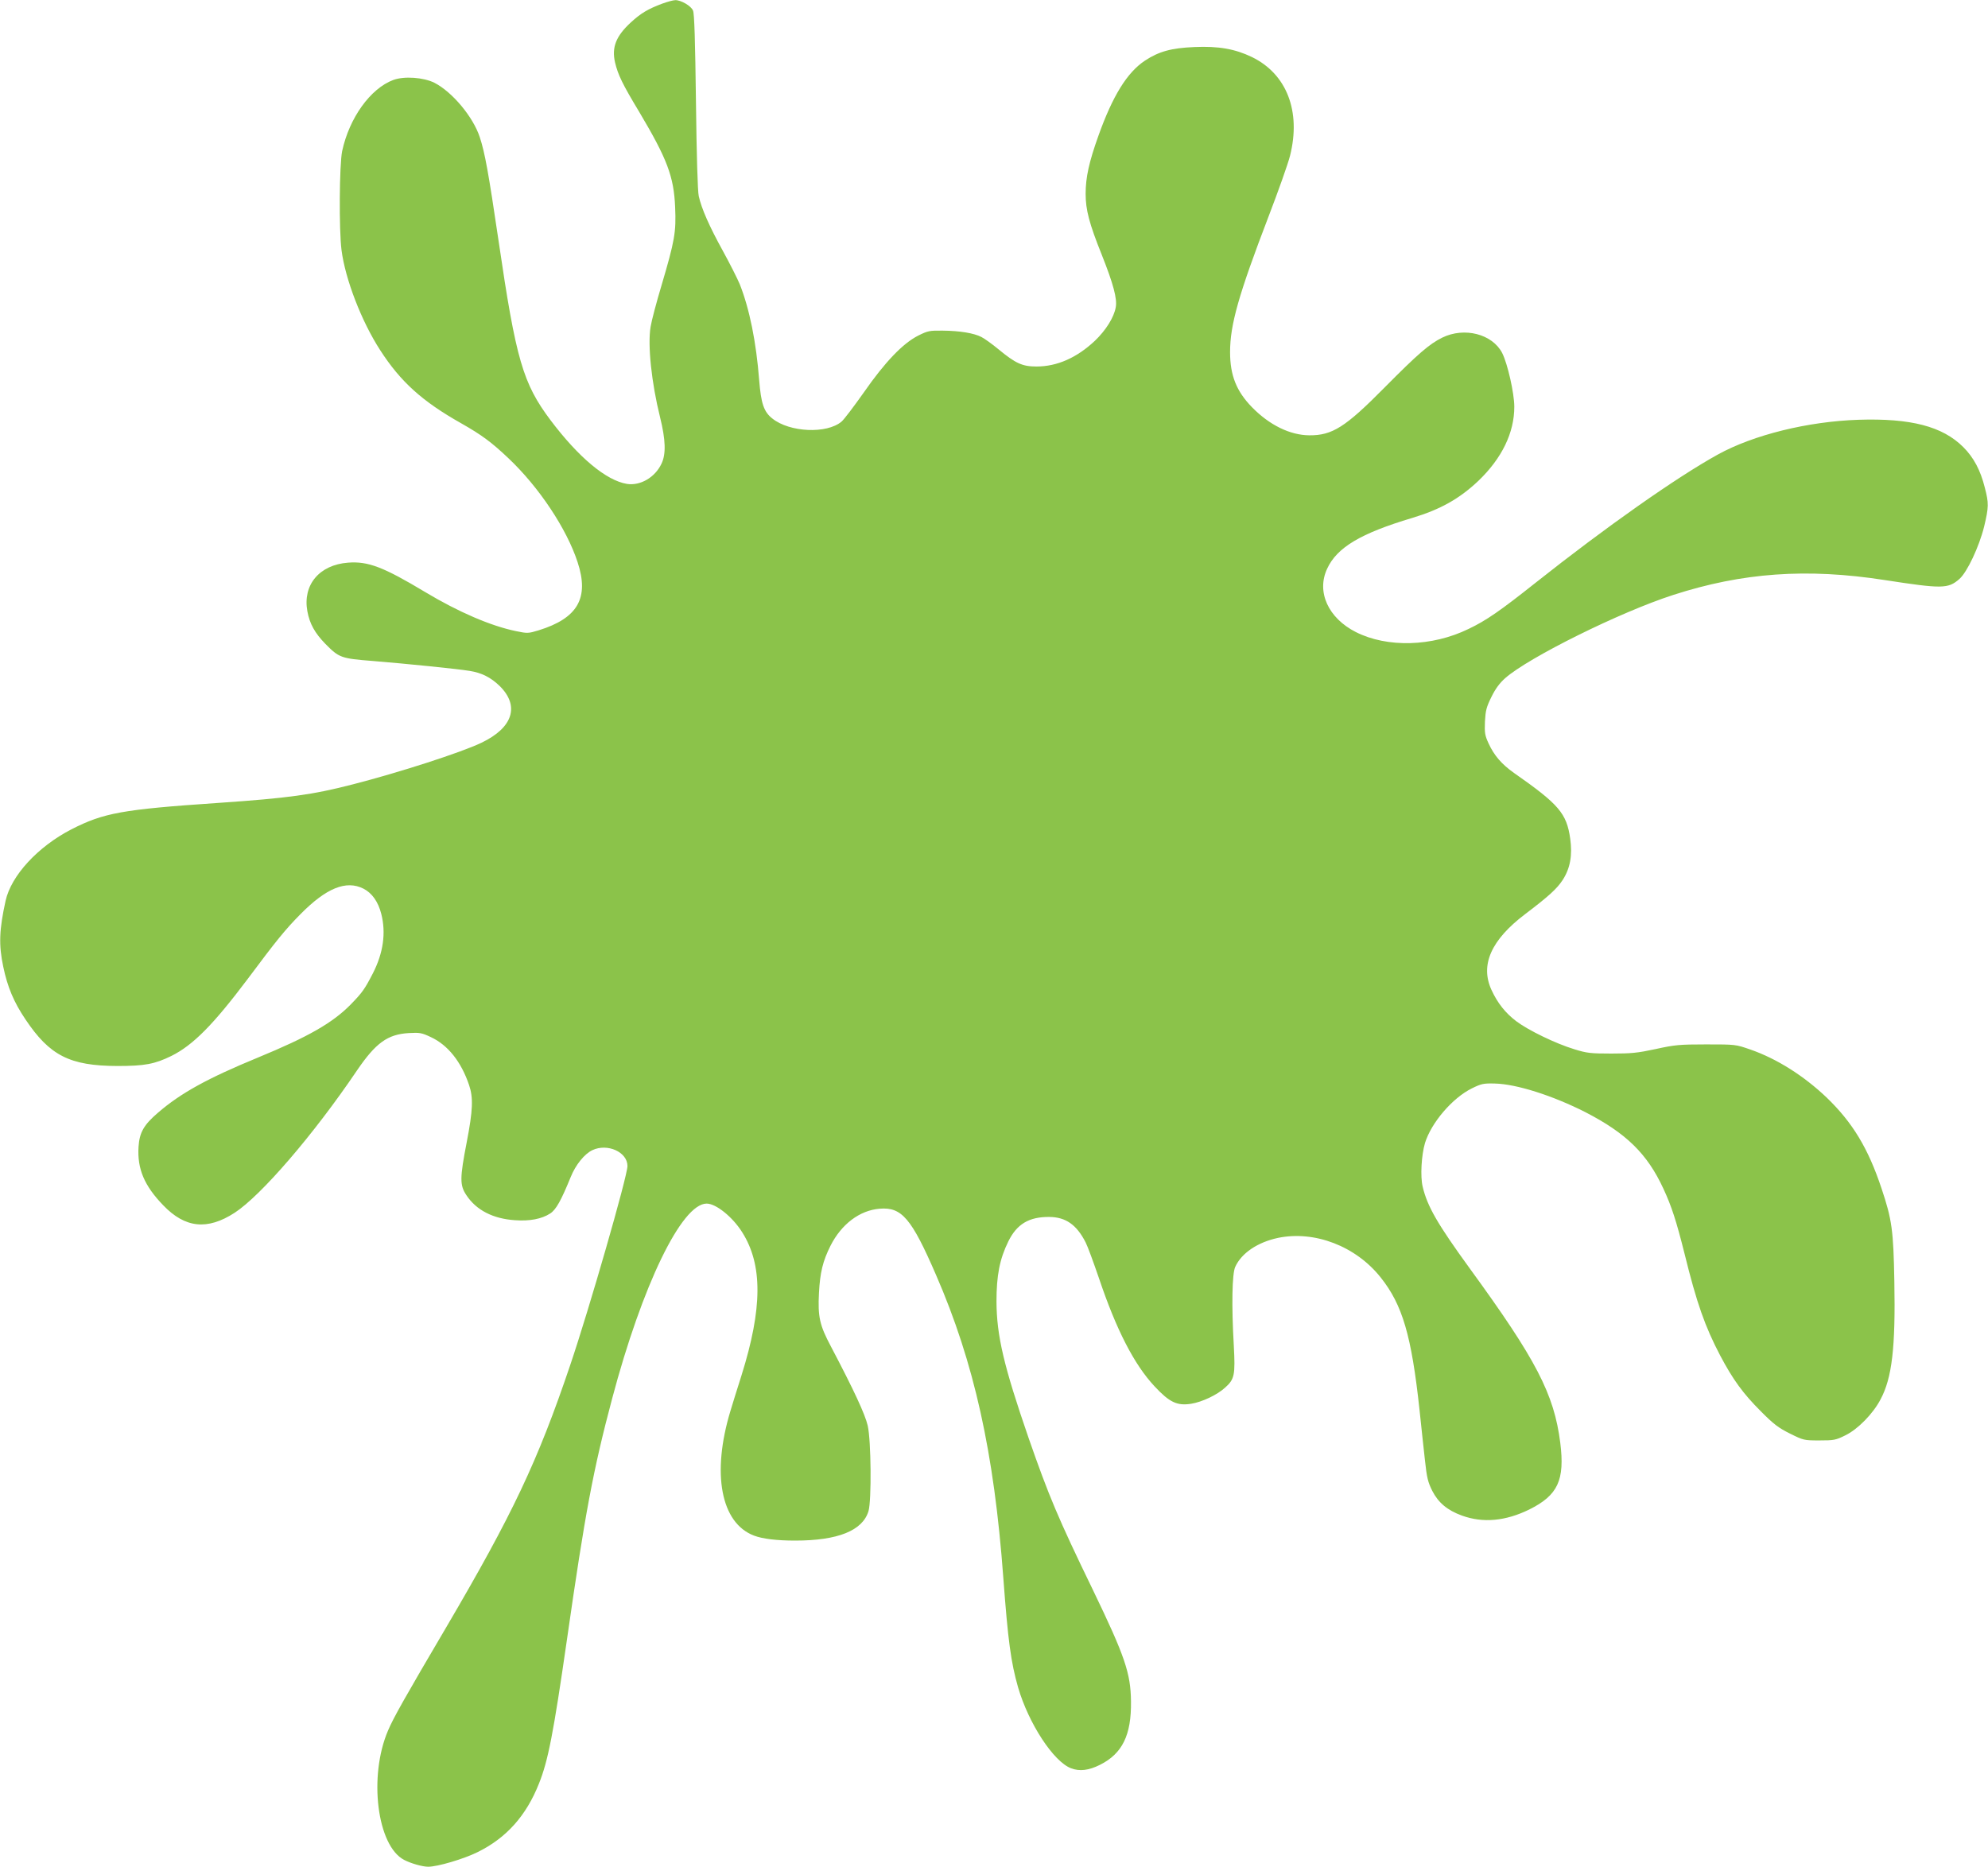 <?xml version="1.0" standalone="no"?>
<!DOCTYPE svg PUBLIC "-//W3C//DTD SVG 20010904//EN"
 "http://www.w3.org/TR/2001/REC-SVG-20010904/DTD/svg10.dtd">
<svg version="1.0" xmlns="http://www.w3.org/2000/svg"
 width="1280pt" height="1202pt" viewBox="0 0 1280 1202"
 preserveAspectRatio="xMidYMid meet">
<g transform="translate(0,1202) scale(0.1,-0.1)"
fill="#8bc34a" stroke="none">
<path d="M4265 11997 c-91 -34 -138 -61 -205 -123 -95 -88 -122 -160 -100
-256 19 -80 48 -140 156 -319 180 -303 223 -416 231 -615 7 -158 -3 -215 -87
-499 -33 -110 -65 -231 -71 -269 -20 -118 6 -362 61 -583 36 -145 39 -237 9
-299 -42 -89 -137 -143 -222 -130 -134 22 -311 170 -492 410 -178 237 -223
390 -335 1156 -65 440 -88 567 -121 667 -43 131 -177 291 -292 350 -70 35
-195 44 -265 18 -147 -55 -283 -244 -329 -458 -18 -88 -21 -506 -4 -638 24
-187 129 -459 249 -644 131 -203 270 -329 522 -471 132 -75 194 -121 303 -224
197 -186 376 -455 446 -670 76 -231 1 -361 -252 -439 -66 -20 -72 -20 -144 -5
-162 33 -371 123 -586 252 -268 161 -367 199 -496 189 -185 -14 -293 -143
-262 -313 15 -81 48 -140 116 -210 88 -89 100 -94 304 -110 220 -18 547 -51
625 -64 77 -12 136 -42 192 -96 132 -129 87 -270 -117 -367 -129 -62 -529
-191 -825 -267 -262 -68 -420 -89 -868 -120 -620 -42 -738 -64 -946 -170 -217
-112 -388 -298 -424 -460 -41 -187 -45 -284 -15 -425 27 -130 68 -228 143
-339 156 -233 285 -299 591 -300 177 0 241 12 349 65 139 69 270 202 489 493
188 252 244 321 343 421 165 167 293 219 404 163 55 -28 95 -84 115 -163 31
-122 13 -251 -54 -382 -53 -103 -69 -125 -143 -201 -117 -119 -273 -208 -598
-342 -323 -133 -496 -228 -643 -355 -91 -78 -119 -127 -125 -219 -9 -142 37
-251 159 -377 141 -147 284 -162 460 -48 170 111 506 500 788 917 120 176 196
232 333 240 70 4 83 2 142 -26 110 -51 195 -158 246 -308 28 -82 25 -162 -15
-369 -45 -232 -45 -277 -2 -341 64 -97 173 -152 313 -161 94 -7 172 8 226 43
38 24 71 84 133 236 31 77 88 148 139 172 97 46 226 -12 226 -102 0 -65 -246
-920 -369 -1283 -210 -621 -371 -960 -796 -1684 -268 -455 -343 -588 -377
-669 -126 -295 -70 -742 104 -832 44 -23 118 -44 155 -44 60 0 227 49 318 94
185 91 313 234 395 441 59 147 93 321 180 925 117 817 169 1094 291 1553 194
731 448 1257 609 1257 60 0 167 -86 229 -185 132 -209 131 -489 -5 -922 -26
-82 -58 -184 -71 -228 -122 -403 -62 -722 152 -803 55 -21 148 -32 264 -32
276 0 435 64 473 190 20 69 17 452 -5 550 -17 73 -87 225 -237 510 -73 137
-85 192 -77 345 7 132 25 205 74 303 70 139 188 229 317 239 142 12 205 -62
363 -427 245 -563 374 -1145 433 -1950 30 -404 49 -544 95 -705 68 -233 228
-478 341 -521 55 -21 114 -14 186 22 144 72 203 191 200 409 -2 181 -39 290
-244 715 -227 468 -285 607 -415 980 -160 464 -206 659 -207 880 0 166 20 272
76 386 55 112 133 159 264 158 106 -1 176 -50 234 -164 13 -25 51 -129 86
-231 111 -330 226 -555 358 -696 96 -103 145 -126 235 -112 70 11 168 57 219
104 61 54 66 82 56 270 -15 260 -11 463 9 507 40 89 144 159 275 187 236 49
502 -53 662 -255 140 -176 198 -373 250 -854 11 -107 27 -253 35 -325 12 -111
19 -139 47 -195 39 -76 97 -125 191 -159 135 -49 280 -36 433 39 185 92 230
189 200 430 -40 314 -155 535 -581 1120 -210 289 -275 402 -305 529 -16 66 -8
203 15 281 40 130 176 290 302 352 61 30 75 33 148 31 139 -3 373 -78 582
-184 264 -136 399 -268 503 -493 53 -114 83 -207 136 -418 79 -321 132 -470
230 -657 82 -155 147 -244 260 -357 84 -85 115 -108 189 -145 87 -43 90 -44
189 -44 94 0 106 2 168 33 80 39 178 139 226 231 74 138 97 334 89 759 -6 331
-15 398 -83 601 -86 258 -186 423 -353 584 -147 140 -321 250 -491 309 -95 33
-96 33 -285 33 -173 0 -202 -3 -325 -30 -117 -25 -155 -29 -285 -29 -134 0
-159 3 -239 28 -119 36 -296 122 -373 180 -70 53 -121 117 -160 202 -74 161
-2 322 217 488 152 115 205 164 241 219 49 75 64 160 49 267 -23 163 -73 221
-362 423 -79 56 -128 112 -164 191 -23 50 -26 67 -23 140 4 71 9 92 42 159 26
53 53 89 89 121 153 134 740 425 1081 535 445 144 860 174 1362 96 370 -57
408 -57 481 7 50 44 127 208 159 337 30 126 31 150 4 253 -28 111 -71 192
-138 259 -134 134 -339 187 -676 176 -325 -11 -675 -97 -905 -224 -266 -147
-721 -467 -1175 -827 -223 -177 -316 -242 -430 -296 -234 -114 -523 -122 -725
-20 -178 90 -255 259 -185 408 63 137 216 228 548 327 182 55 303 123 426 239
151 145 231 309 231 477 0 86 -43 277 -78 346 -63 122 -243 169 -386 99 -83
-41 -156 -104 -371 -321 -253 -256 -337 -309 -485 -308 -124 1 -257 66 -370
182 -99 102 -140 204 -140 354 0 176 55 370 247 871 63 164 126 341 139 393
72 286 -21 527 -246 636 -108 52 -215 71 -370 64 -149 -6 -230 -29 -319 -88
-114 -76 -207 -226 -299 -484 -60 -168 -82 -267 -82 -373 0 -103 23 -191 104
-393 74 -186 100 -283 90 -337 -11 -65 -64 -149 -134 -216 -117 -110 -244
-166 -377 -166 -90 0 -134 20 -243 110 -41 34 -91 70 -111 80 -48 25 -139 40
-249 41 -85 1 -96 -1 -158 -32 -99 -50 -214 -170 -351 -367 -63 -89 -127 -174
-143 -187 -95 -80 -334 -69 -445 20 -55 43 -73 97 -85 248 -19 244 -62 458
-125 617 -15 36 -64 133 -109 215 -86 156 -137 271 -155 352 -7 29 -14 266
-18 608 -5 390 -10 568 -19 587 -12 30 -78 68 -114 67 -13 0 -50 -10 -83 -22z"/>
</g>
</svg>
